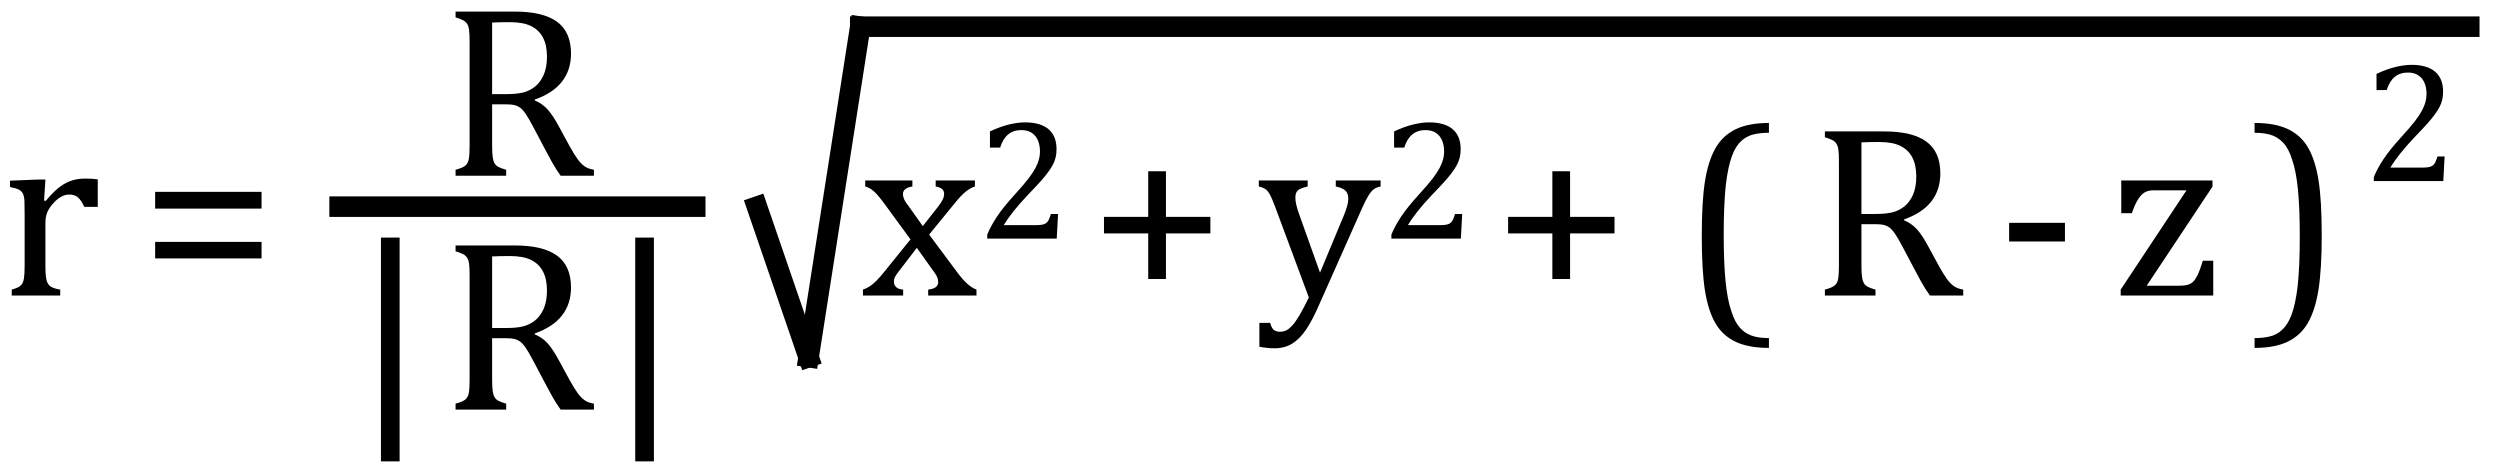 <?xml version="1.0" encoding="UTF-8" standalone="no"?><svg xmlns="http://www.w3.org/2000/svg" xmlns:xlink="http://www.w3.org/1999/xlink" stroke-dasharray="none" shape-rendering="auto" font-family="'Dialog'" width="203" text-rendering="auto" fill-opacity="1" contentScriptType="text/ecmascript" color-interpolation="auto" color-rendering="auto" preserveAspectRatio="xMidYMid meet" font-size="12" fill="black" stroke="black" image-rendering="auto" stroke-miterlimit="10" zoomAndPan="magnify" version="1.0" stroke-linecap="square" stroke-linejoin="miter" contentStyleType="text/css" font-style="normal" height="38" stroke-width="1" stroke-dashoffset="0" font-weight="normal" stroke-opacity="1"><!--Converted from MathML using JEuclid--><defs id="genericDefs"/><g><g text-rendering="optimizeLegibility" transform="translate(0,24)" color-rendering="optimizeQuality" color-interpolation="linearRGB" image-rendering="optimizeQuality"><path d="M3.578 -7.719 L3.719 -7.688 Q4.266 -8.344 4.719 -8.719 Q5.172 -9.094 5.703 -9.297 Q6.234 -9.5 6.922 -9.5 Q7.484 -9.5 7.938 -9.438 L7.938 -7.203 L6.844 -7.203 Q6.609 -7.719 6.344 -7.961 Q6.078 -8.203 5.609 -8.203 Q5.266 -8.203 4.922 -8 Q4.578 -7.797 4.25 -7.406 Q3.922 -7.016 3.805 -6.672 Q3.688 -6.328 3.688 -5.859 L3.688 -2.438 Q3.688 -1.547 3.789 -1.211 Q3.891 -0.875 4.141 -0.719 Q4.391 -0.562 4.891 -0.484 L4.891 0 L0.953 0 L0.953 -0.484 Q1.328 -0.594 1.492 -0.68 Q1.656 -0.766 1.773 -0.922 Q1.891 -1.078 1.945 -1.406 Q2 -1.734 2 -2.406 L2 -6.672 Q2 -7.297 1.984 -7.68 Q1.969 -8.062 1.852 -8.289 Q1.734 -8.516 1.492 -8.625 Q1.25 -8.734 0.812 -8.812 L0.812 -9.328 L3.094 -9.422 L3.688 -9.422 L3.578 -7.719 Z" stroke="none"/></g><g text-rendering="optimizeLegibility" transform="translate(11.379,24)" color-rendering="optimizeQuality" color-interpolation="linearRGB" image-rendering="optimizeQuality"><path d="M1.219 -7.062 L1.219 -8.422 L9.859 -8.422 L9.859 -7.062 L1.219 -7.062 ZM1.219 -3.016 L1.219 -4.359 L9.859 -4.359 L9.859 -3.016 L1.219 -3.016 Z" stroke="none"/></g><g text-rendering="optimizeLegibility" stroke-width="1.667" color-interpolation="linearRGB" color-rendering="optimizeQuality" image-rendering="optimizeQuality"><line y2="16.78" fill="none" x1="27.577" x2="56.452" y1="16.78"/><path d="M4.156 -5.797 L4.156 -2.469 Q4.156 -1.766 4.211 -1.453 Q4.266 -1.141 4.375 -0.977 Q4.484 -0.812 4.672 -0.711 Q4.859 -0.609 5.297 -0.484 L5.297 0 L1.188 0 L1.188 -0.484 Q1.781 -0.641 1.992 -0.828 Q2.203 -1.016 2.266 -1.367 Q2.328 -1.719 2.328 -2.438 L2.328 -10.891 Q2.328 -11.562 2.281 -11.867 Q2.234 -12.172 2.117 -12.344 Q2 -12.516 1.812 -12.617 Q1.625 -12.719 1.188 -12.859 L1.188 -13.328 L6.016 -13.328 Q8.297 -13.328 9.43 -12.5 Q10.562 -11.672 10.562 -9.922 Q10.562 -8.578 9.828 -7.641 Q9.094 -6.703 7.625 -6.188 L7.625 -6.109 Q8.219 -5.859 8.641 -5.406 Q9.062 -4.953 9.578 -4 L10.453 -2.391 Q10.844 -1.688 11.117 -1.32 Q11.391 -0.953 11.672 -0.758 Q11.953 -0.562 12.422 -0.484 L12.422 0 L9.719 0 Q9.344 -0.516 9.016 -1.109 Q8.688 -1.703 8.359 -2.328 L7.5 -3.953 Q7.109 -4.703 6.859 -5.055 Q6.609 -5.406 6.398 -5.547 Q6.188 -5.688 5.953 -5.742 Q5.719 -5.797 5.234 -5.797 L4.156 -5.797 ZM4.156 -12.438 L4.156 -6.625 L5.266 -6.625 Q6.109 -6.625 6.641 -6.75 Q7.172 -6.875 7.617 -7.219 Q8.062 -7.562 8.336 -8.172 Q8.609 -8.781 8.609 -9.672 Q8.609 -10.594 8.289 -11.211 Q7.969 -11.828 7.328 -12.148 Q6.688 -12.469 5.594 -12.469 Q4.703 -12.469 4.156 -12.438 Z" stroke-width="1" transform="translate(35.804,14.269)" stroke="none"/></g><g text-rendering="optimizeLegibility" transform="translate(28.526,33.26)" color-rendering="optimizeQuality" color-interpolation="linearRGB" image-rendering="optimizeQuality"><path d="M3.922 4.203 L2.406 4.203 L2.406 -13.969 L3.922 -13.969 L3.922 4.203 Z" stroke="none"/></g><g text-rendering="optimizeLegibility" transform="translate(35.804,33.26)" color-rendering="optimizeQuality" color-interpolation="linearRGB" image-rendering="optimizeQuality"><path d="M4.156 -5.797 L4.156 -2.469 Q4.156 -1.766 4.211 -1.453 Q4.266 -1.141 4.375 -0.977 Q4.484 -0.812 4.672 -0.711 Q4.859 -0.609 5.297 -0.484 L5.297 0 L1.188 0 L1.188 -0.484 Q1.781 -0.641 1.992 -0.828 Q2.203 -1.016 2.266 -1.367 Q2.328 -1.719 2.328 -2.438 L2.328 -10.891 Q2.328 -11.562 2.281 -11.867 Q2.234 -12.172 2.117 -12.344 Q2 -12.516 1.812 -12.617 Q1.625 -12.719 1.188 -12.859 L1.188 -13.328 L6.016 -13.328 Q8.297 -13.328 9.43 -12.5 Q10.562 -11.672 10.562 -9.922 Q10.562 -8.578 9.828 -7.641 Q9.094 -6.703 7.625 -6.188 L7.625 -6.109 Q8.219 -5.859 8.641 -5.406 Q9.062 -4.953 9.578 -4 L10.453 -2.391 Q10.844 -1.688 11.117 -1.32 Q11.391 -0.953 11.672 -0.758 Q11.953 -0.562 12.422 -0.484 L12.422 0 L9.719 0 Q9.344 -0.516 9.016 -1.109 Q8.688 -1.703 8.359 -2.328 L7.5 -3.953 Q7.109 -4.703 6.859 -5.055 Q6.609 -5.406 6.398 -5.547 Q6.188 -5.688 5.953 -5.742 Q5.719 -5.797 5.234 -5.797 L4.156 -5.797 ZM4.156 -12.438 L4.156 -6.625 L5.266 -6.625 Q6.109 -6.625 6.641 -6.75 Q7.172 -6.875 7.617 -7.219 Q8.062 -7.562 8.336 -8.172 Q8.609 -8.781 8.609 -9.672 Q8.609 -10.594 8.289 -11.211 Q7.969 -11.828 7.328 -12.148 Q6.688 -12.469 5.594 -12.469 Q4.703 -12.469 4.156 -12.438 Z" stroke="none"/></g><g text-rendering="optimizeLegibility" transform="translate(49.175,33.26)" color-rendering="optimizeQuality" color-interpolation="linearRGB" image-rendering="optimizeQuality"><path d="M3.922 4.203 L2.406 4.203 L2.406 -13.969 L3.922 -13.969 L3.922 4.203 Z" stroke="none"/></g><g text-rendering="optimizeLegibility" stroke-width="1.667" color-interpolation="linearRGB" color-rendering="optimizeQuality" image-rendering="optimizeQuality"><line y2="29" fill="none" x1="61.463" x2="65.658" y1="16.78"/><line y2="2.167" fill="none" x1="65.658" x2="69.852" y1="29"/><line y2="2.167" fill="none" x1="69.852" x2="200.504" y1="2.167"/><path d="M5.078 -5.641 L6.344 -7.25 Q6.547 -7.516 6.68 -7.766 Q6.812 -8.016 6.812 -8.266 Q6.812 -8.5 6.641 -8.648 Q6.469 -8.797 6.125 -8.859 L6.125 -9.344 L9.312 -9.344 L9.312 -8.859 Q8.953 -8.75 8.562 -8.438 Q8.172 -8.125 7.625 -7.438 L5.594 -4.953 L7.828 -1.953 Q8.297 -1.312 8.68 -0.969 Q9.062 -0.625 9.438 -0.484 L9.438 0 L5.516 0 L5.516 -0.484 Q6.328 -0.578 6.328 -1.078 Q6.328 -1.297 6.258 -1.477 Q6.188 -1.656 6 -1.906 L4.594 -3.875 L3.094 -1.922 Q2.922 -1.703 2.828 -1.523 Q2.734 -1.344 2.734 -1.125 Q2.734 -0.859 2.914 -0.688 Q3.094 -0.516 3.484 -0.484 L3.484 0 L0.219 0 L0.219 -0.484 Q0.547 -0.594 0.805 -0.773 Q1.062 -0.953 1.336 -1.227 Q1.609 -1.5 2.047 -2.047 L4.078 -4.562 L2 -7.406 Q1.562 -8 1.312 -8.266 Q1.062 -8.531 0.844 -8.664 Q0.625 -8.797 0.406 -8.859 L0.406 -9.344 L4.234 -9.344 L4.234 -8.859 Q3.469 -8.734 3.469 -8.25 Q3.469 -8.031 3.57 -7.805 Q3.672 -7.578 3.891 -7.312 L5.078 -5.641 Z" stroke-width="1" transform="translate(69.852,24)" stroke="none"/></g><g text-rendering="optimizeLegibility" transform="translate(79.29,19.375)" color-rendering="optimizeQuality" color-interpolation="linearRGB" image-rendering="optimizeQuality"><path d="M4.797 -1.094 Q5.141 -1.094 5.344 -1.133 Q5.547 -1.172 5.672 -1.273 Q5.797 -1.375 5.867 -1.523 Q5.938 -1.672 6.047 -2 L6.625 -2 L6.516 0 L0.875 0 L0.875 -0.328 Q1.172 -1.047 1.672 -1.797 Q2.172 -2.547 3.094 -3.562 Q3.891 -4.438 4.234 -4.891 Q4.609 -5.391 4.797 -5.75 Q4.984 -6.109 5.07 -6.422 Q5.156 -6.734 5.156 -7.062 Q5.156 -7.578 4.992 -7.969 Q4.828 -8.359 4.492 -8.586 Q4.156 -8.812 3.641 -8.812 Q2.359 -8.812 1.922 -7.391 L1.094 -7.391 L1.094 -8.703 Q1.922 -9.094 2.641 -9.266 Q3.359 -9.438 3.938 -9.438 Q5.203 -9.438 5.852 -8.883 Q6.5 -8.328 6.5 -7.266 Q6.5 -6.906 6.43 -6.602 Q6.359 -6.297 6.203 -6 Q6.047 -5.703 5.789 -5.359 Q5.531 -5.016 5.219 -4.664 Q4.906 -4.312 4.125 -3.5 Q2.828 -2.125 2.219 -1.094 L4.797 -1.094 Z" stroke="none"/></g><g text-rendering="optimizeLegibility" transform="translate(88.424,24)" color-rendering="optimizeQuality" color-interpolation="linearRGB" image-rendering="optimizeQuality"><path d="M6.25 -5.047 L6.25 -1.344 L4.812 -1.344 L4.812 -5.047 L1.219 -5.047 L1.219 -6.391 L4.812 -6.391 L4.812 -10.094 L6.25 -10.094 L6.25 -6.391 L9.859 -6.391 L9.859 -5.047 L6.25 -5.047 Z" stroke="none"/></g><g text-rendering="optimizeLegibility" transform="translate(102.012,24)" color-rendering="optimizeQuality" color-interpolation="linearRGB" image-rendering="optimizeQuality"><path d="M5.078 0.797 Q4.547 2.016 4.039 2.766 Q3.531 3.516 2.922 3.898 Q2.312 4.281 1.469 4.281 Q0.922 4.281 0.25 4.156 L0.25 2.219 L1.125 2.219 Q1.234 2.625 1.414 2.781 Q1.594 2.938 1.922 2.938 Q2.219 2.938 2.445 2.82 Q2.672 2.703 2.922 2.43 Q3.172 2.156 3.508 1.594 Q3.844 1.031 4.266 0.156 L1.531 -7.203 Q1.266 -7.906 1.109 -8.195 Q0.953 -8.484 0.766 -8.625 Q0.578 -8.766 0.203 -8.859 L0.203 -9.344 L4.172 -9.344 L4.172 -8.859 Q3.719 -8.75 3.531 -8.648 Q3.344 -8.547 3.258 -8.383 Q3.172 -8.219 3.172 -7.969 Q3.172 -7.703 3.234 -7.422 Q3.297 -7.141 3.422 -6.766 L5.172 -1.859 L7.125 -6.547 Q7.281 -6.938 7.375 -7.266 Q7.469 -7.594 7.469 -7.875 Q7.469 -8.297 7.242 -8.516 Q7.016 -8.734 6.453 -8.859 L6.453 -9.344 L10.094 -9.344 L10.094 -8.859 Q9.719 -8.781 9.516 -8.617 Q9.312 -8.453 9.102 -8.109 Q8.891 -7.766 8.609 -7.141 L5.078 0.797 Z" stroke="none"/></g><g text-rendering="optimizeLegibility" transform="translate(112.106,19.375)" color-rendering="optimizeQuality" color-interpolation="linearRGB" image-rendering="optimizeQuality"><path d="M4.797 -1.094 Q5.141 -1.094 5.344 -1.133 Q5.547 -1.172 5.672 -1.273 Q5.797 -1.375 5.867 -1.523 Q5.938 -1.672 6.047 -2 L6.625 -2 L6.516 0 L0.875 0 L0.875 -0.328 Q1.172 -1.047 1.672 -1.797 Q2.172 -2.547 3.094 -3.562 Q3.891 -4.438 4.234 -4.891 Q4.609 -5.391 4.797 -5.75 Q4.984 -6.109 5.07 -6.422 Q5.156 -6.734 5.156 -7.062 Q5.156 -7.578 4.992 -7.969 Q4.828 -8.359 4.492 -8.586 Q4.156 -8.812 3.641 -8.812 Q2.359 -8.812 1.922 -7.391 L1.094 -7.391 L1.094 -8.703 Q1.922 -9.094 2.641 -9.266 Q3.359 -9.438 3.938 -9.438 Q5.203 -9.438 5.852 -8.883 Q6.5 -8.328 6.5 -7.266 Q6.5 -6.906 6.43 -6.602 Q6.359 -6.297 6.203 -6 Q6.047 -5.703 5.789 -5.359 Q5.531 -5.016 5.219 -4.664 Q4.906 -4.312 4.125 -3.5 Q2.828 -2.125 2.219 -1.094 L4.797 -1.094 Z" stroke="none"/></g><g text-rendering="optimizeLegibility" transform="translate(121.24,24)" color-rendering="optimizeQuality" color-interpolation="linearRGB" image-rendering="optimizeQuality"><path d="M6.25 -5.047 L6.25 -1.344 L4.812 -1.344 L4.812 -5.047 L1.219 -5.047 L1.219 -6.391 L4.812 -6.391 L4.812 -10.094 L6.25 -10.094 L6.25 -6.391 L9.859 -6.391 L9.859 -5.047 L6.25 -5.047 Z" stroke="none"/></g><g text-rendering="optimizeLegibility" transform="translate(136.418,24)" color-rendering="optimizeQuality" color-interpolation="linearRGB" image-rendering="optimizeQuality"><path d="M7.219 4.25 Q5.562 4.25 4.508 3.75 Q3.453 3.25 2.867 2.234 Q2.281 1.219 2.023 -0.414 Q1.766 -2.047 1.766 -4.844 Q1.766 -7.625 2.023 -9.266 Q2.281 -10.906 2.867 -11.945 Q3.453 -12.984 4.508 -13.5 Q5.562 -14.016 7.219 -14.016 L7.219 -13.219 Q6.531 -13.219 6 -13.094 Q5.406 -12.953 4.984 -12.562 Q4.516 -12.141 4.234 -11.375 Q3.891 -10.469 3.719 -8.984 Q3.547 -7.406 3.547 -4.922 Q3.547 -2.719 3.695 -1.18 Q3.844 0.359 4.188 1.328 Q4.453 2.156 4.859 2.609 Q5.219 3.016 5.719 3.219 Q6.297 3.453 7.219 3.453 L7.219 4.25 Z" stroke="none"/></g><g text-rendering="optimizeLegibility" transform="translate(146.993,24)" color-rendering="optimizeQuality" color-interpolation="linearRGB" image-rendering="optimizeQuality"><path d="M4.156 -5.797 L4.156 -2.469 Q4.156 -1.766 4.211 -1.453 Q4.266 -1.141 4.375 -0.977 Q4.484 -0.812 4.672 -0.711 Q4.859 -0.609 5.297 -0.484 L5.297 0 L1.188 0 L1.188 -0.484 Q1.781 -0.641 1.992 -0.828 Q2.203 -1.016 2.266 -1.367 Q2.328 -1.719 2.328 -2.438 L2.328 -10.891 Q2.328 -11.562 2.281 -11.867 Q2.234 -12.172 2.117 -12.344 Q2 -12.516 1.812 -12.617 Q1.625 -12.719 1.188 -12.859 L1.188 -13.328 L6.016 -13.328 Q8.297 -13.328 9.43 -12.5 Q10.562 -11.672 10.562 -9.922 Q10.562 -8.578 9.828 -7.641 Q9.094 -6.703 7.625 -6.188 L7.625 -6.109 Q8.219 -5.859 8.641 -5.406 Q9.062 -4.953 9.578 -4 L10.453 -2.391 Q10.844 -1.688 11.117 -1.32 Q11.391 -0.953 11.672 -0.758 Q11.953 -0.562 12.422 -0.484 L12.422 0 L9.719 0 Q9.344 -0.516 9.016 -1.109 Q8.688 -1.703 8.359 -2.328 L7.5 -3.953 Q7.109 -4.703 6.859 -5.055 Q6.609 -5.406 6.398 -5.547 Q6.188 -5.688 5.953 -5.742 Q5.719 -5.797 5.234 -5.797 L4.156 -5.797 ZM4.156 -12.438 L4.156 -6.625 L5.266 -6.625 Q6.109 -6.625 6.641 -6.75 Q7.172 -6.875 7.617 -7.219 Q8.062 -7.562 8.336 -8.172 Q8.609 -8.781 8.609 -9.672 Q8.609 -10.594 8.289 -11.211 Q7.969 -11.828 7.328 -12.148 Q6.688 -12.469 5.594 -12.469 Q4.703 -12.469 4.156 -12.438 Z" stroke="none"/></g><g text-rendering="optimizeLegibility" transform="translate(162.08,24)" color-rendering="optimizeQuality" color-interpolation="linearRGB" image-rendering="optimizeQuality"><path d="M5.594 -4.391 L1.062 -4.391 L1.062 -5.906 L5.594 -5.906 L5.594 -4.391 Z" stroke="none"/></g><g text-rendering="optimizeLegibility" transform="translate(171.403,24)" color-rendering="optimizeQuality" color-interpolation="linearRGB" image-rendering="optimizeQuality"><path d="M8.312 -2.828 L8.312 0 L0.797 0 L0.797 -0.484 L6.141 -8.547 L3.5 -8.547 Q3.016 -8.547 2.727 -8.367 Q2.438 -8.188 2.188 -7.781 Q1.938 -7.375 1.703 -6.688 L0.844 -6.688 L0.844 -9.344 L8.25 -9.344 L8.25 -8.844 L2.906 -0.797 L5.484 -0.797 Q5.984 -0.797 6.242 -0.875 Q6.5 -0.953 6.68 -1.125 Q6.859 -1.297 7.039 -1.664 Q7.219 -2.031 7.469 -2.828 L8.312 -2.828 Z" stroke="none"/></g><g text-rendering="optimizeLegibility" transform="translate(182.649,24)" color-rendering="optimizeQuality" color-interpolation="linearRGB" image-rendering="optimizeQuality"><path d="M0.422 -14.016 Q2.078 -14.016 3.133 -13.516 Q4.188 -13.016 4.773 -12 Q5.359 -10.984 5.617 -9.352 Q5.875 -7.719 5.875 -4.922 Q5.875 -2.156 5.617 -0.508 Q5.359 1.141 4.773 2.18 Q4.188 3.219 3.133 3.734 Q2.078 4.25 0.422 4.25 L0.422 3.453 Q1.109 3.453 1.625 3.328 Q2.234 3.188 2.641 2.797 Q3.109 2.375 3.406 1.609 Q3.75 0.703 3.922 -0.781 Q4.094 -2.359 4.094 -4.844 Q4.094 -7.047 3.945 -8.586 Q3.797 -10.125 3.453 -11.094 Q3.188 -11.922 2.781 -12.375 Q2.406 -12.781 1.922 -12.984 Q1.344 -13.219 0.422 -13.219 L0.422 -14.016 Z" stroke="none"/></g><g text-rendering="optimizeLegibility" transform="translate(191.879,14.703)" color-rendering="optimizeQuality" color-interpolation="linearRGB" image-rendering="optimizeQuality"><path d="M4.797 -1.094 Q5.141 -1.094 5.344 -1.133 Q5.547 -1.172 5.672 -1.273 Q5.797 -1.375 5.867 -1.523 Q5.938 -1.672 6.047 -2 L6.625 -2 L6.516 0 L0.875 0 L0.875 -0.328 Q1.172 -1.047 1.672 -1.797 Q2.172 -2.547 3.094 -3.562 Q3.891 -4.438 4.234 -4.891 Q4.609 -5.391 4.797 -5.75 Q4.984 -6.109 5.07 -6.422 Q5.156 -6.734 5.156 -7.062 Q5.156 -7.578 4.992 -7.969 Q4.828 -8.359 4.492 -8.586 Q4.156 -8.812 3.641 -8.812 Q2.359 -8.812 1.922 -7.391 L1.094 -7.391 L1.094 -8.703 Q1.922 -9.094 2.641 -9.266 Q3.359 -9.438 3.938 -9.438 Q5.203 -9.438 5.852 -8.883 Q6.5 -8.328 6.5 -7.266 Q6.5 -6.906 6.43 -6.602 Q6.359 -6.297 6.203 -6 Q6.047 -5.703 5.789 -5.359 Q5.531 -5.016 5.219 -4.664 Q4.906 -4.312 4.125 -3.5 Q2.828 -2.125 2.219 -1.094 L4.797 -1.094 Z" stroke="none"/></g></g></svg>